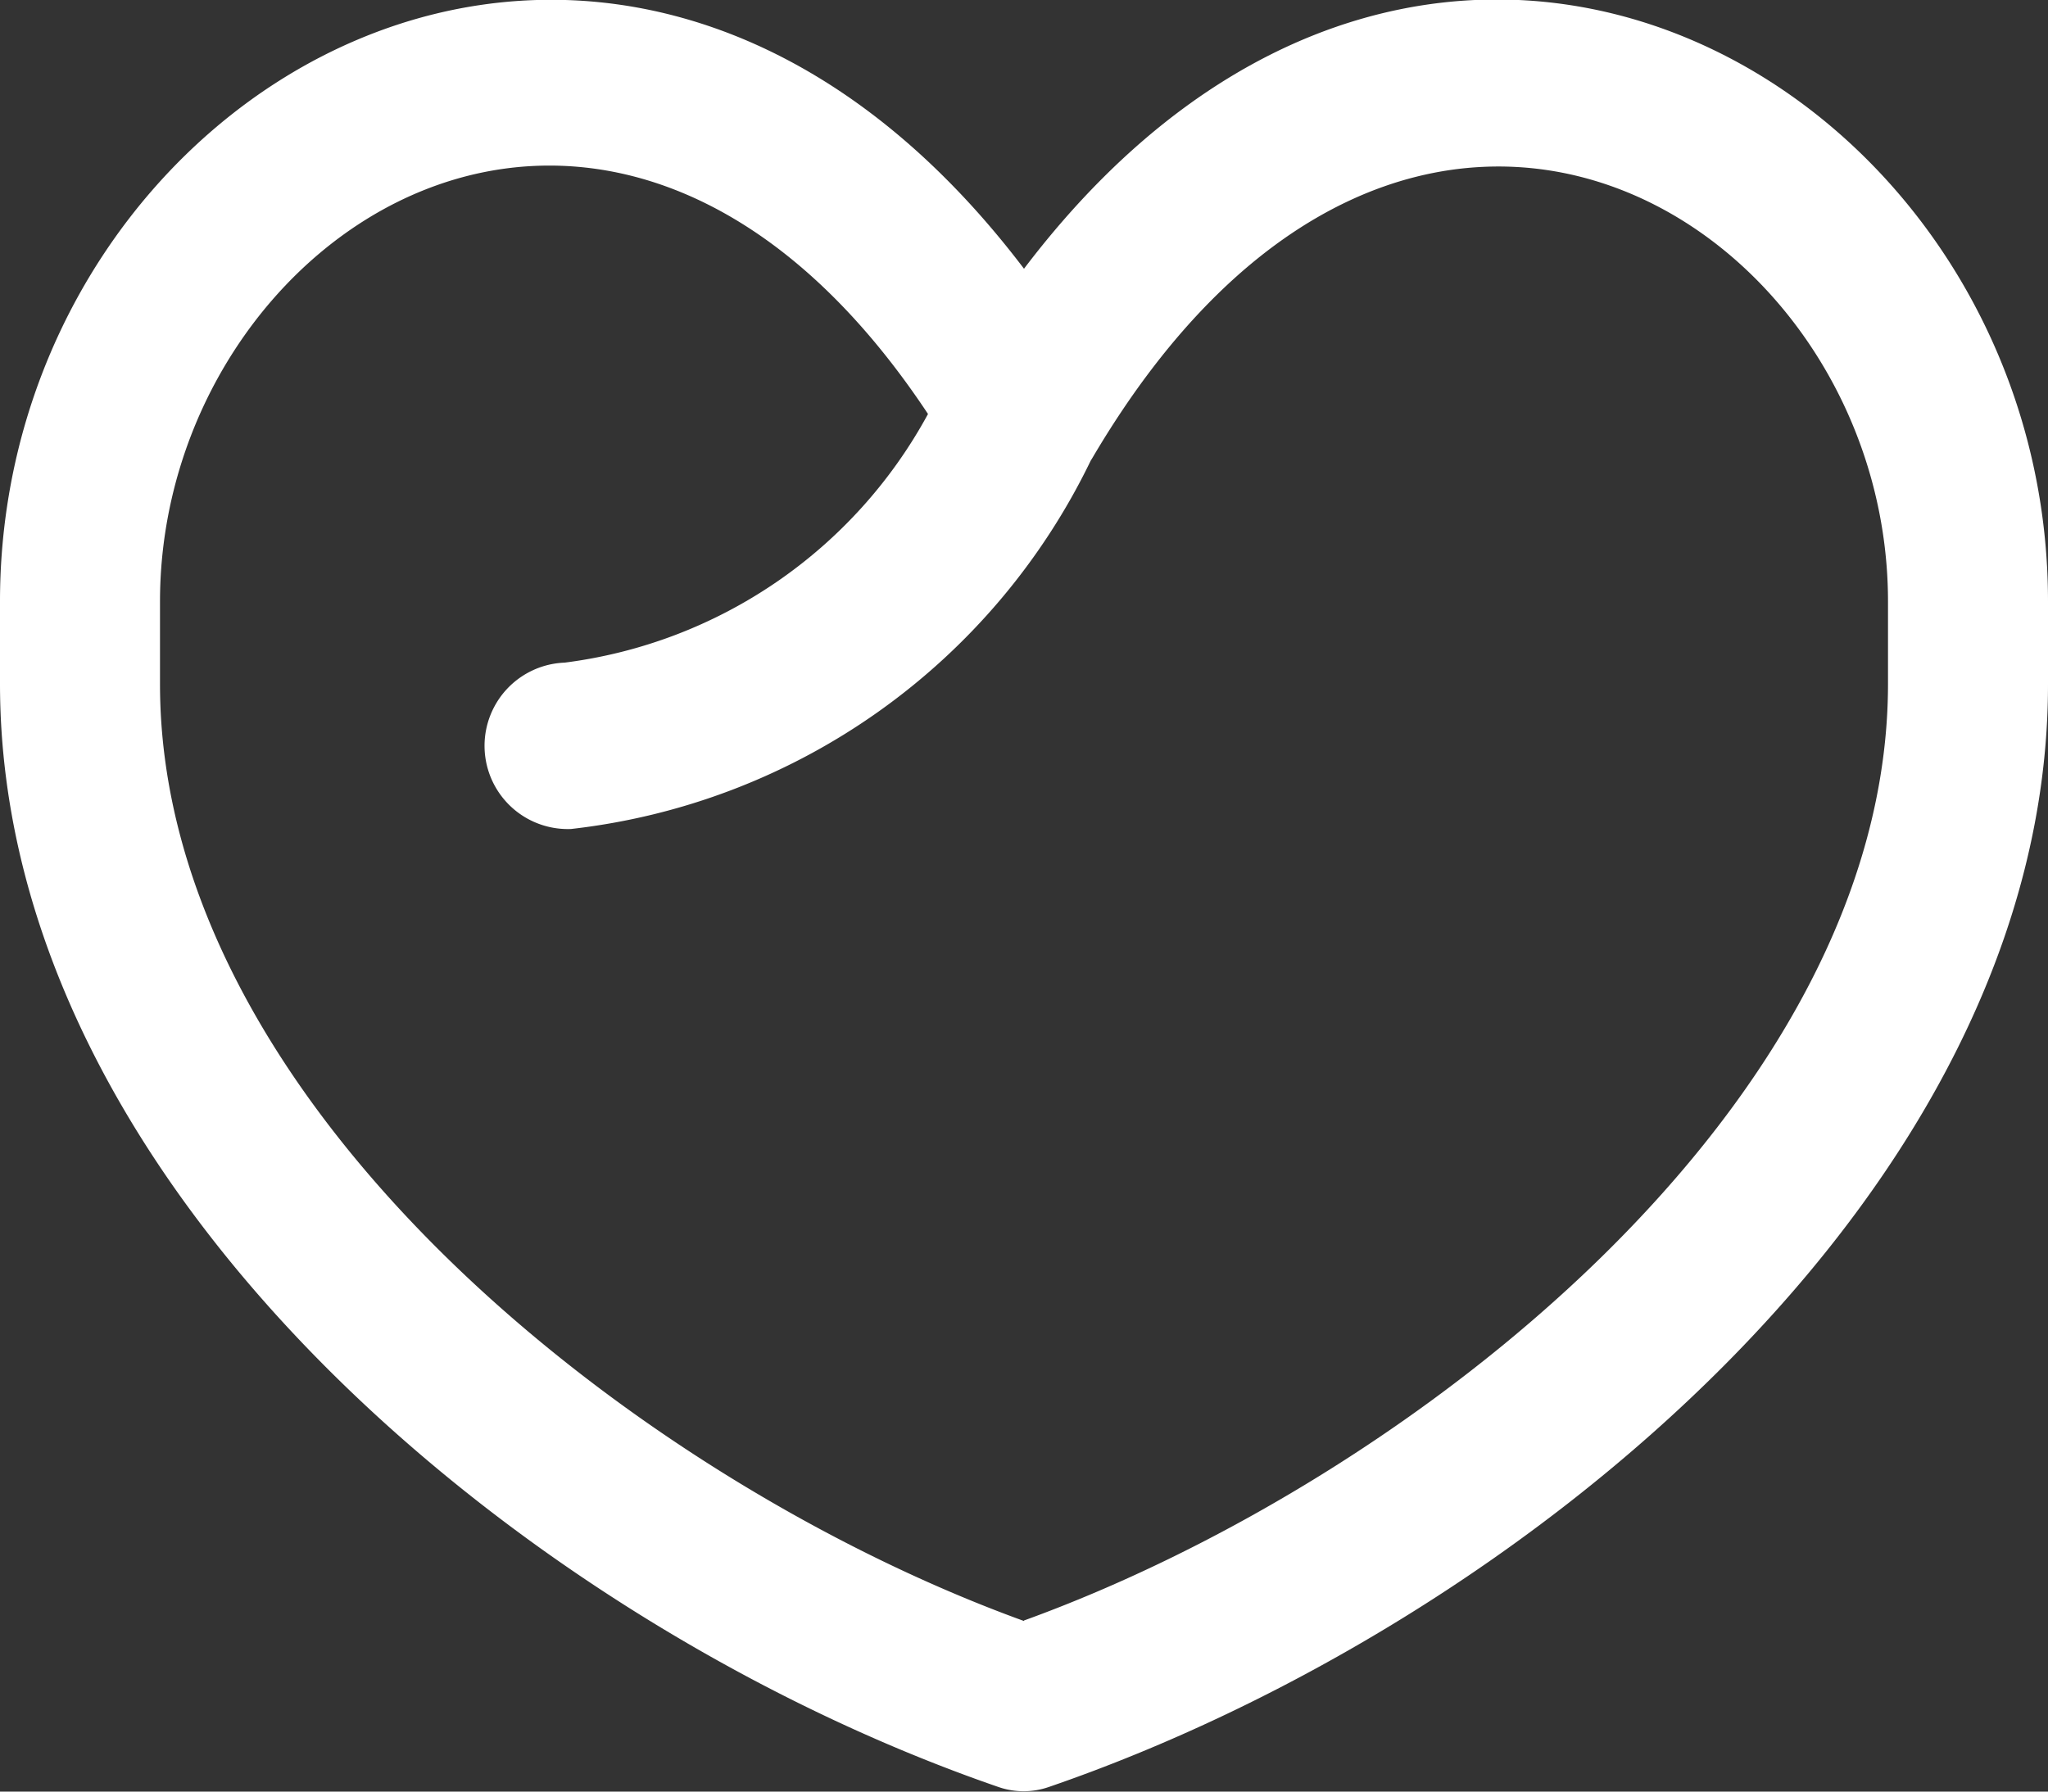 <svg xmlns="http://www.w3.org/2000/svg" width="16" height="14" viewBox="0 0 16 14">
  <rect x="0" y="0" width="16" height="14" fill="#333333" stroke="none"/>
  <g id="User_HR_white" transform="translate(0 -40)">
    <path id="Path_13830" data-name="Path 13830" d="M16,44.7c0-4.02-4.793-6.829-8-2.6-3.2-4.219-8-1.429-8,2.6v.643c0,3.959,4.142,7.36,7.8,8.621a.6.6,0,0,0,.394,0C11.872,52.7,16,49.3,16,45.347ZM8,52.667c-3.018-1.094-6.75-4.03-6.75-7.32V44.7c0-2.894,3.525-5.2,6-1.465a3.771,3.771,0,0,1-2.839,1.943.649.649,0,0,0,.05,1.3A5.151,5.151,0,0,0,8.521,43.6l.013-.021C11,39.389,14.75,41.71,14.75,44.7v.643c0,3.287-3.725,6.224-6.75,7.32Z" transform="translate(0 0)" fill="#fff"/>
  </g>
</svg>
